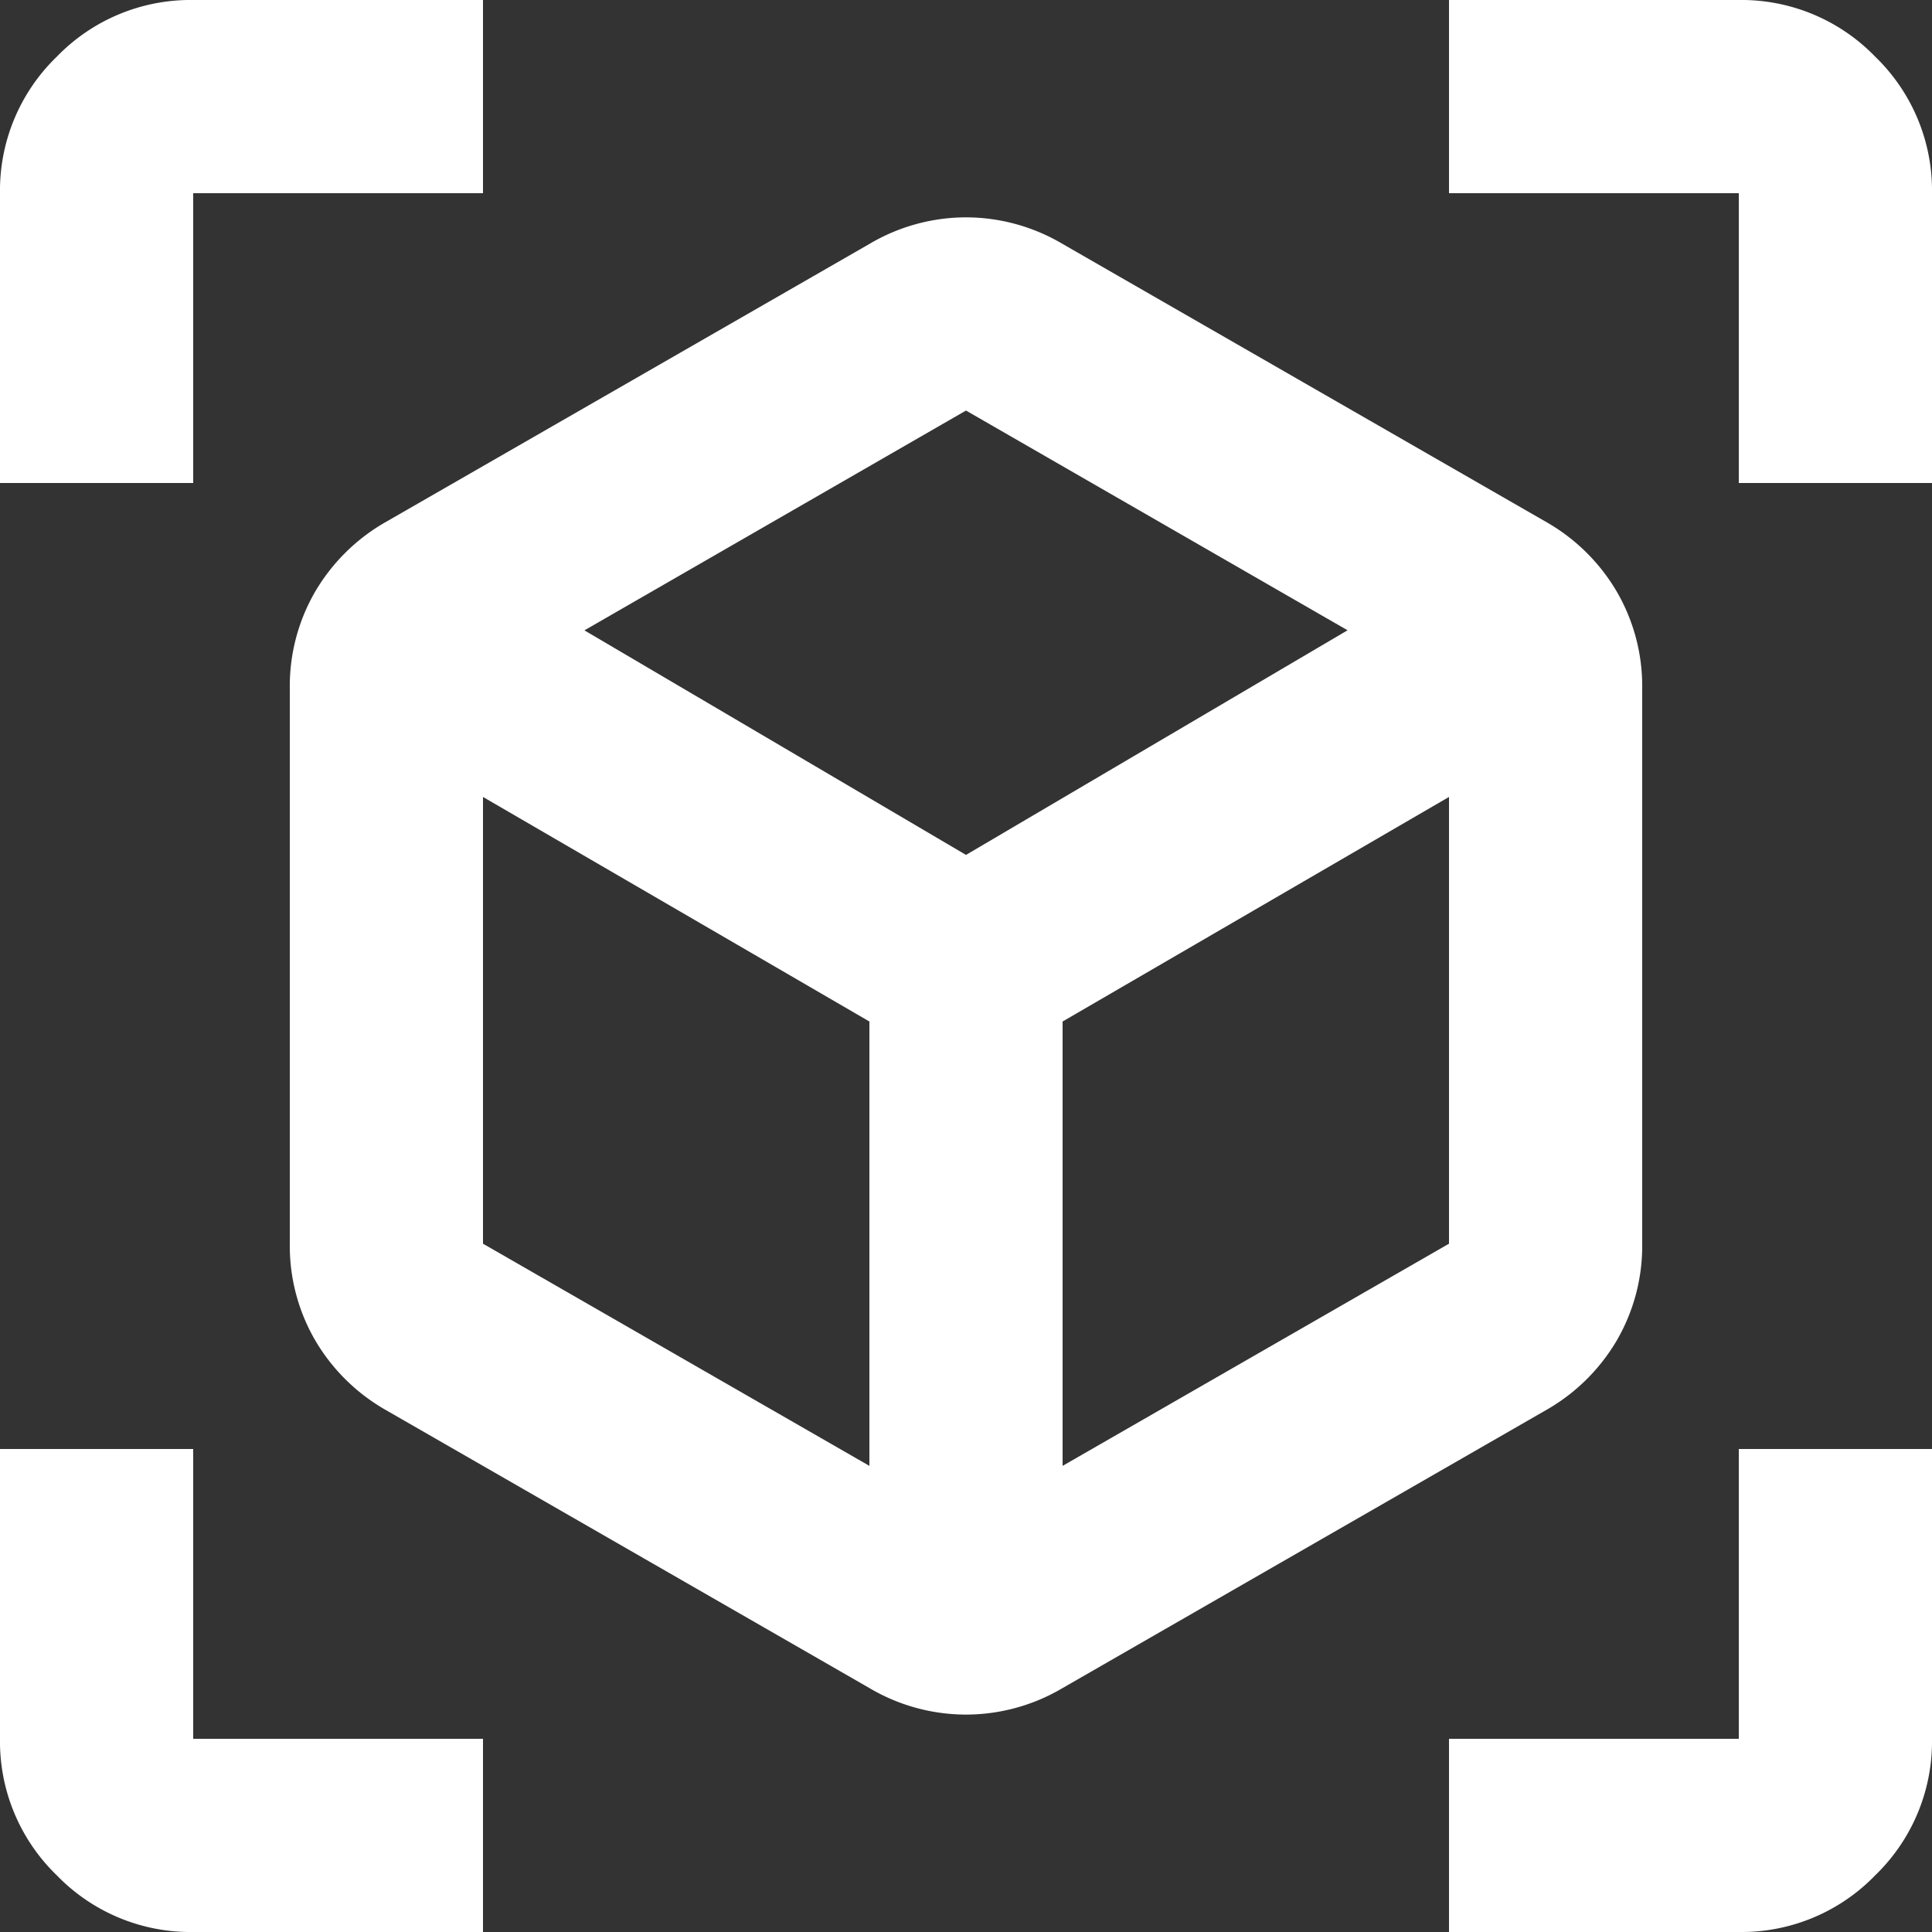 <svg xmlns="http://www.w3.org/2000/svg" xmlns:xlink="http://www.w3.org/1999/xlink" width="30" height="30" viewBox="0 0 30 30">
  <rect x="0" y="0" width="30" height="30" fill="#333333" stroke="none"/>
  <defs>
    <clipPath id="clip-path">
      <rect id="사각형_16180" data-name="사각형 16180" width="30" height="30" transform="translate(942 5333)" fill="#fff"/>
    </clipPath>
  </defs>
  <g id="아이콘_3" data-name="아이콘 3" transform="translate(-942 -5333)" clip-path="url(#clip-path)">
    <path id="view_in_ar_24dp_5F6368_FILL0_wght400_GRAD0_opsz24" d="M16.5-6.788,9-11.1a2.981,2.981,0,0,1-1.106-1.088,2.922,2.922,0,0,1-.394-1.5v-8.625a2.922,2.922,0,0,1,.394-1.5A2.981,2.981,0,0,1,9-24.9l7.5-4.312a2.949,2.949,0,0,1,1.5-.413,2.949,2.949,0,0,1,1.5.413L27-24.9a2.981,2.981,0,0,1,1.106,1.088,2.922,2.922,0,0,1,.394,1.5v8.625a2.922,2.922,0,0,1-.394,1.5A2.981,2.981,0,0,1,27-11.1L19.5-6.788a2.949,2.949,0,0,1-1.5.412A2.949,2.949,0,0,1,16.5-6.788Zm0-3.45v-6.9l-6-3.487v6.937Zm3,0,6-3.45v-6.937l-6,3.487ZM3-25.5V-30a2.889,2.889,0,0,1,.881-2.119A2.889,2.889,0,0,1,6-33h4.5v3H6v4.5ZM10.5-3H6a2.889,2.889,0,0,1-2.119-.881A2.889,2.889,0,0,1,3-6v-4.5H6V-6h4.5Zm15,0V-6H30v-4.5h3V-6a2.889,2.889,0,0,1-.881,2.119A2.889,2.889,0,0,1,30-3ZM30-25.5V-30H25.5v-3H30a2.889,2.889,0,0,1,2.119.881A2.889,2.889,0,0,1,33-30v4.5ZM18-19.725l5.925-3.488L18-26.625l-5.925,3.413ZM18-18.038ZM18-19.725ZM19.5-17.138ZM16.5-17.138Z" transform="translate(939 5366)" fill="#fff"/>
  </g>
</svg>
